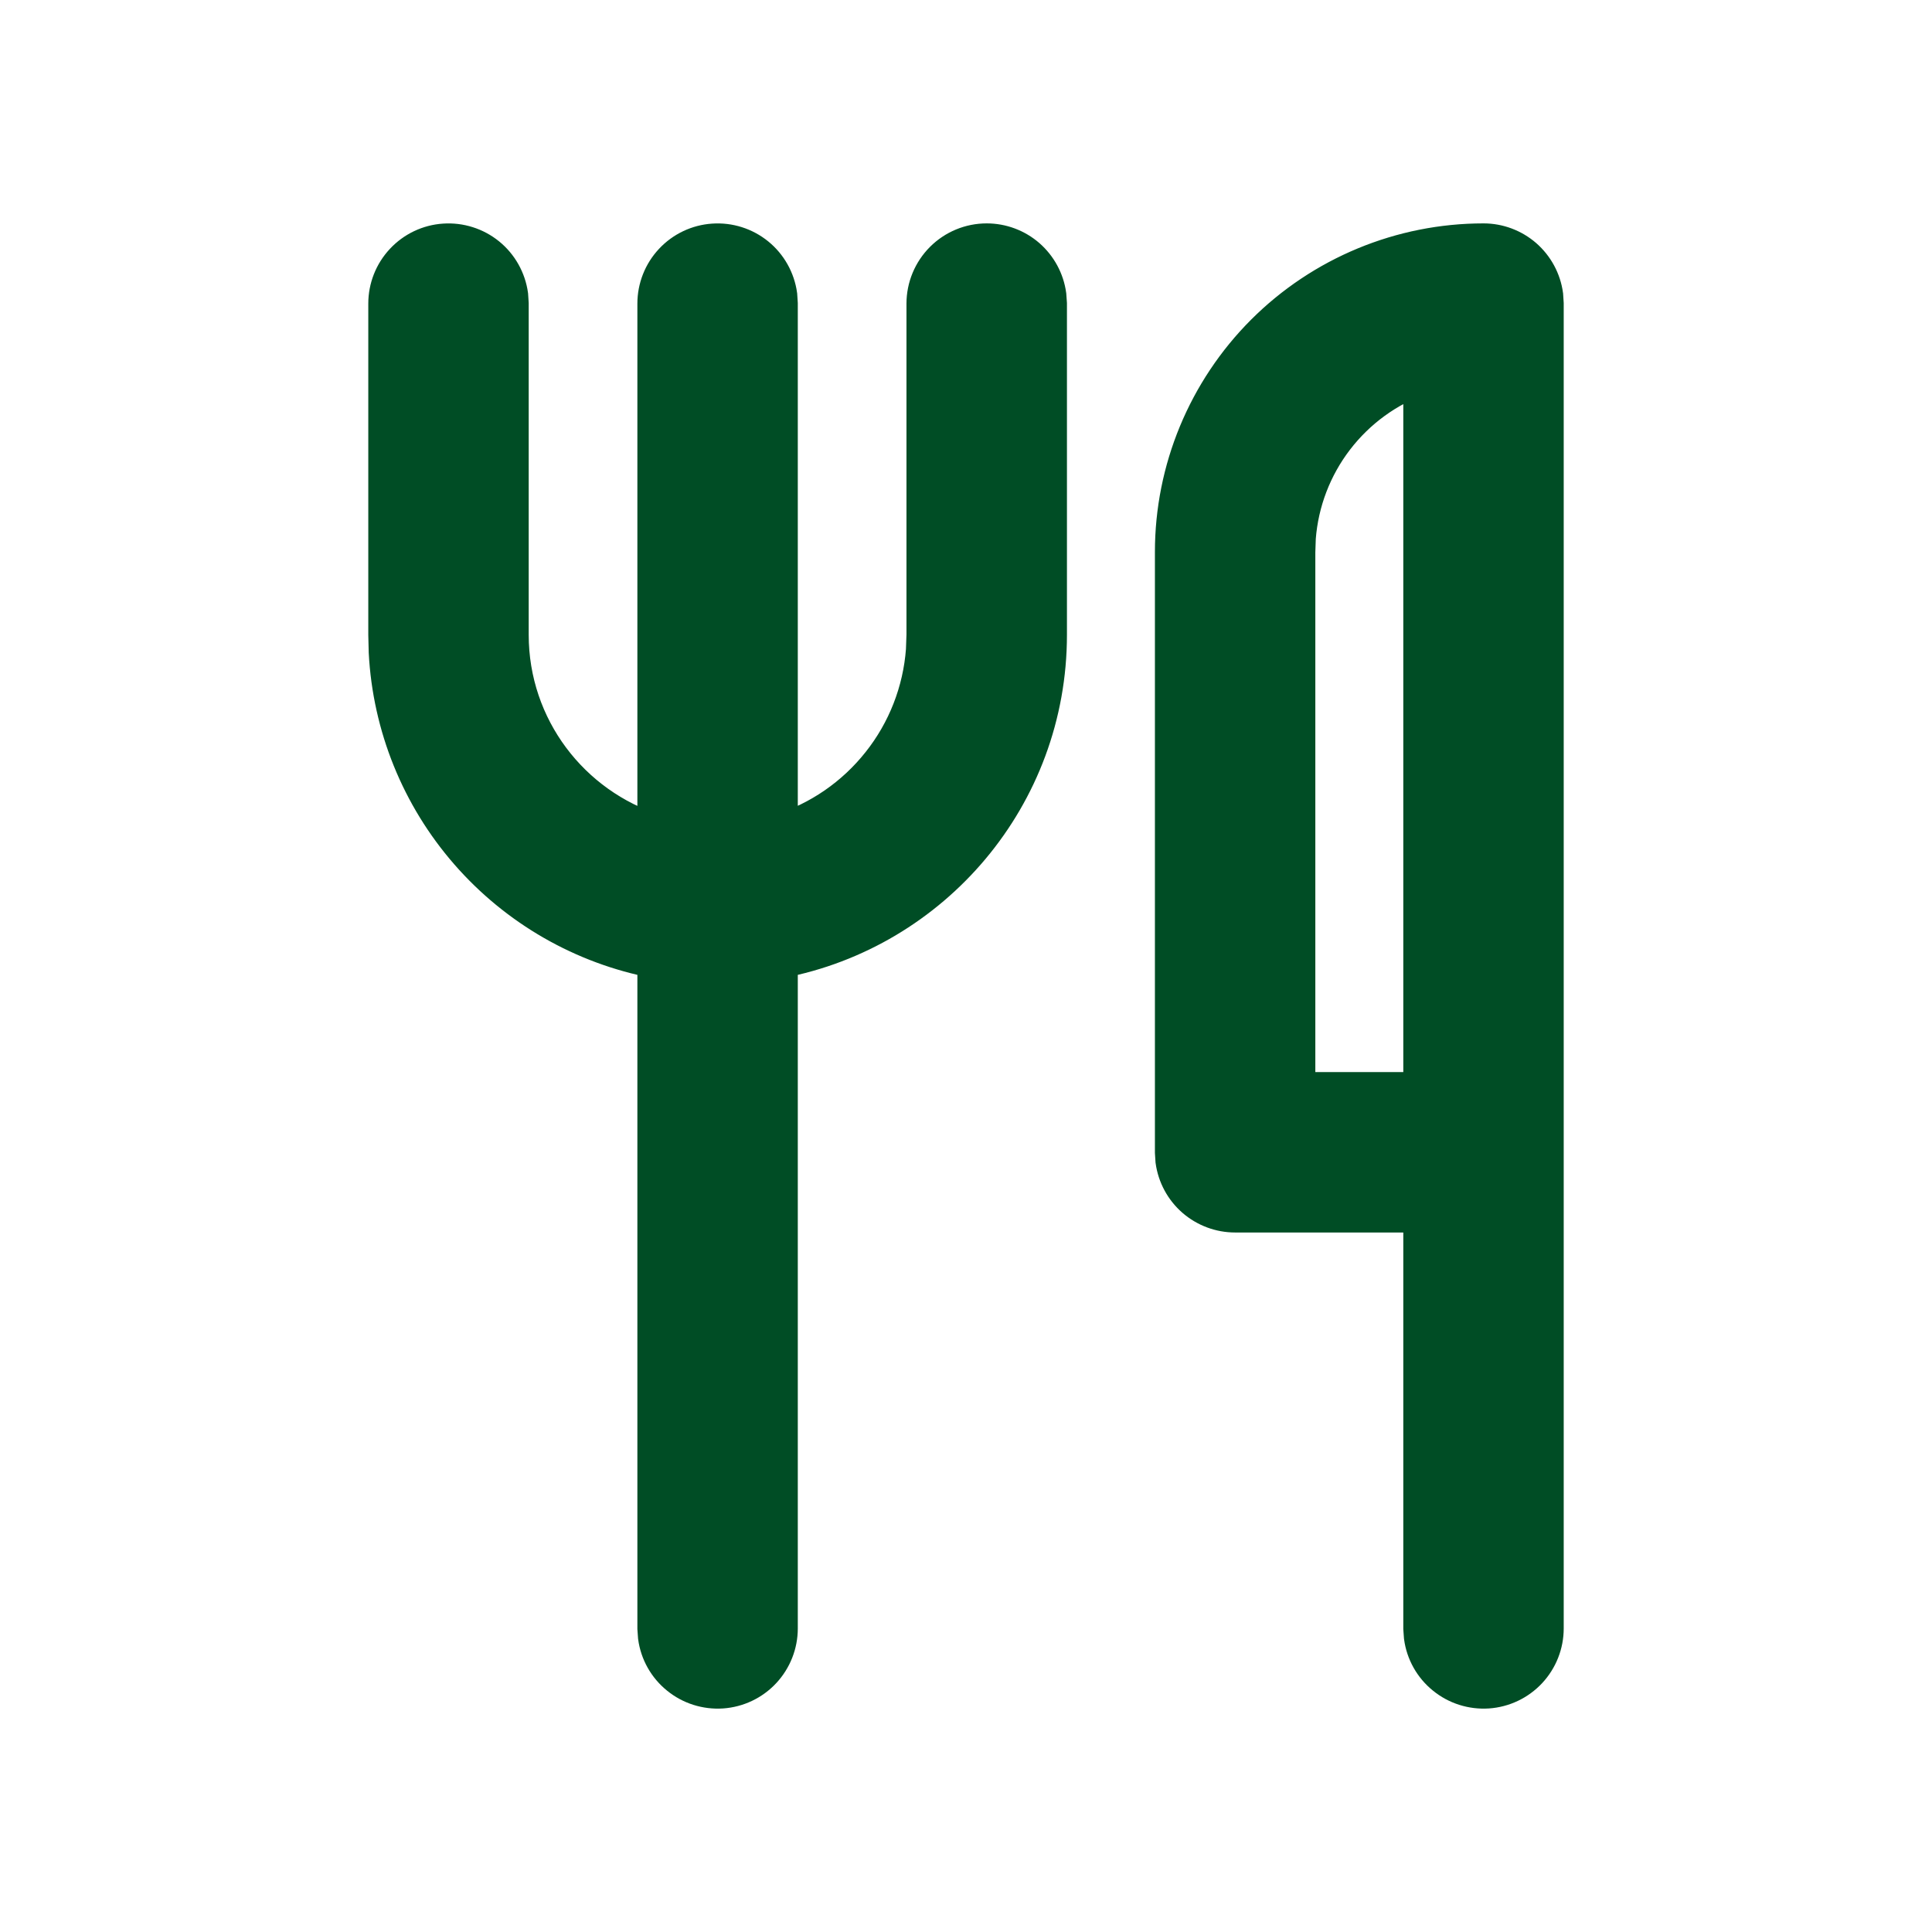 <svg width="32" height="32" viewBox="0 0 32 32" fill="none" xmlns="http://www.w3.org/2000/svg">
<path d="M24.572 4C24.82 4 25.06 4.09 25.248 4.253C25.435 4.417 25.557 4.642 25.591 4.889L25.6 5.029V26.972C25.6 27.232 25.501 27.483 25.323 27.674C25.145 27.864 24.902 27.98 24.642 27.998C24.382 28.015 24.125 27.934 23.923 27.769C23.72 27.605 23.588 27.37 23.553 27.112L23.543 26.972V20.114H20.457C20.209 20.114 19.969 20.024 19.781 19.861C19.594 19.698 19.472 19.472 19.438 19.226L19.429 19.086V9.143C19.429 7.779 19.971 6.471 20.935 5.506C21.9 4.542 23.208 4 24.572 4ZM16.343 4C16.591 4 16.832 4.09 17.019 4.253C17.206 4.417 17.328 4.642 17.362 4.889L17.372 5.029V10.514C17.372 13.193 15.451 15.421 12.914 15.904V26.972C12.914 27.232 12.815 27.483 12.637 27.674C12.46 27.864 12.216 27.98 11.956 27.998C11.696 28.015 11.439 27.934 11.237 27.769C11.034 27.605 10.902 27.37 10.867 27.112L10.857 26.972V15.904C9.651 15.674 8.558 15.045 7.751 14.12C6.944 13.195 6.471 12.026 6.407 10.8L6.4 10.514V5.029C6.4 4.768 6.499 4.517 6.677 4.327C6.855 4.136 7.098 4.02 7.358 4.003C7.618 3.985 7.876 4.067 8.078 4.231C8.28 4.395 8.412 4.631 8.448 4.889L8.457 5.029V10.514C8.457 12.05 9.467 13.349 10.857 13.787V5.029C10.857 4.768 10.956 4.517 11.134 4.327C11.312 4.136 11.556 4.02 11.816 4.003C12.076 3.985 12.333 4.067 12.535 4.231C12.737 4.395 12.869 4.631 12.905 4.889L12.914 5.029V13.785C13.569 13.579 14.146 13.181 14.572 12.643C14.999 12.106 15.254 11.452 15.305 10.768L15.314 10.514V5.029C15.314 4.756 15.423 4.494 15.616 4.301C15.809 4.108 16.07 4 16.343 4ZM23.543 18.057V6.233C22.979 6.432 22.486 6.791 22.122 7.266C21.758 7.741 21.54 8.311 21.494 8.907L21.486 9.143V18.057H23.543Z" fill="#004D25" stroke="#004D25" stroke-width="0.6"/>
</svg>
